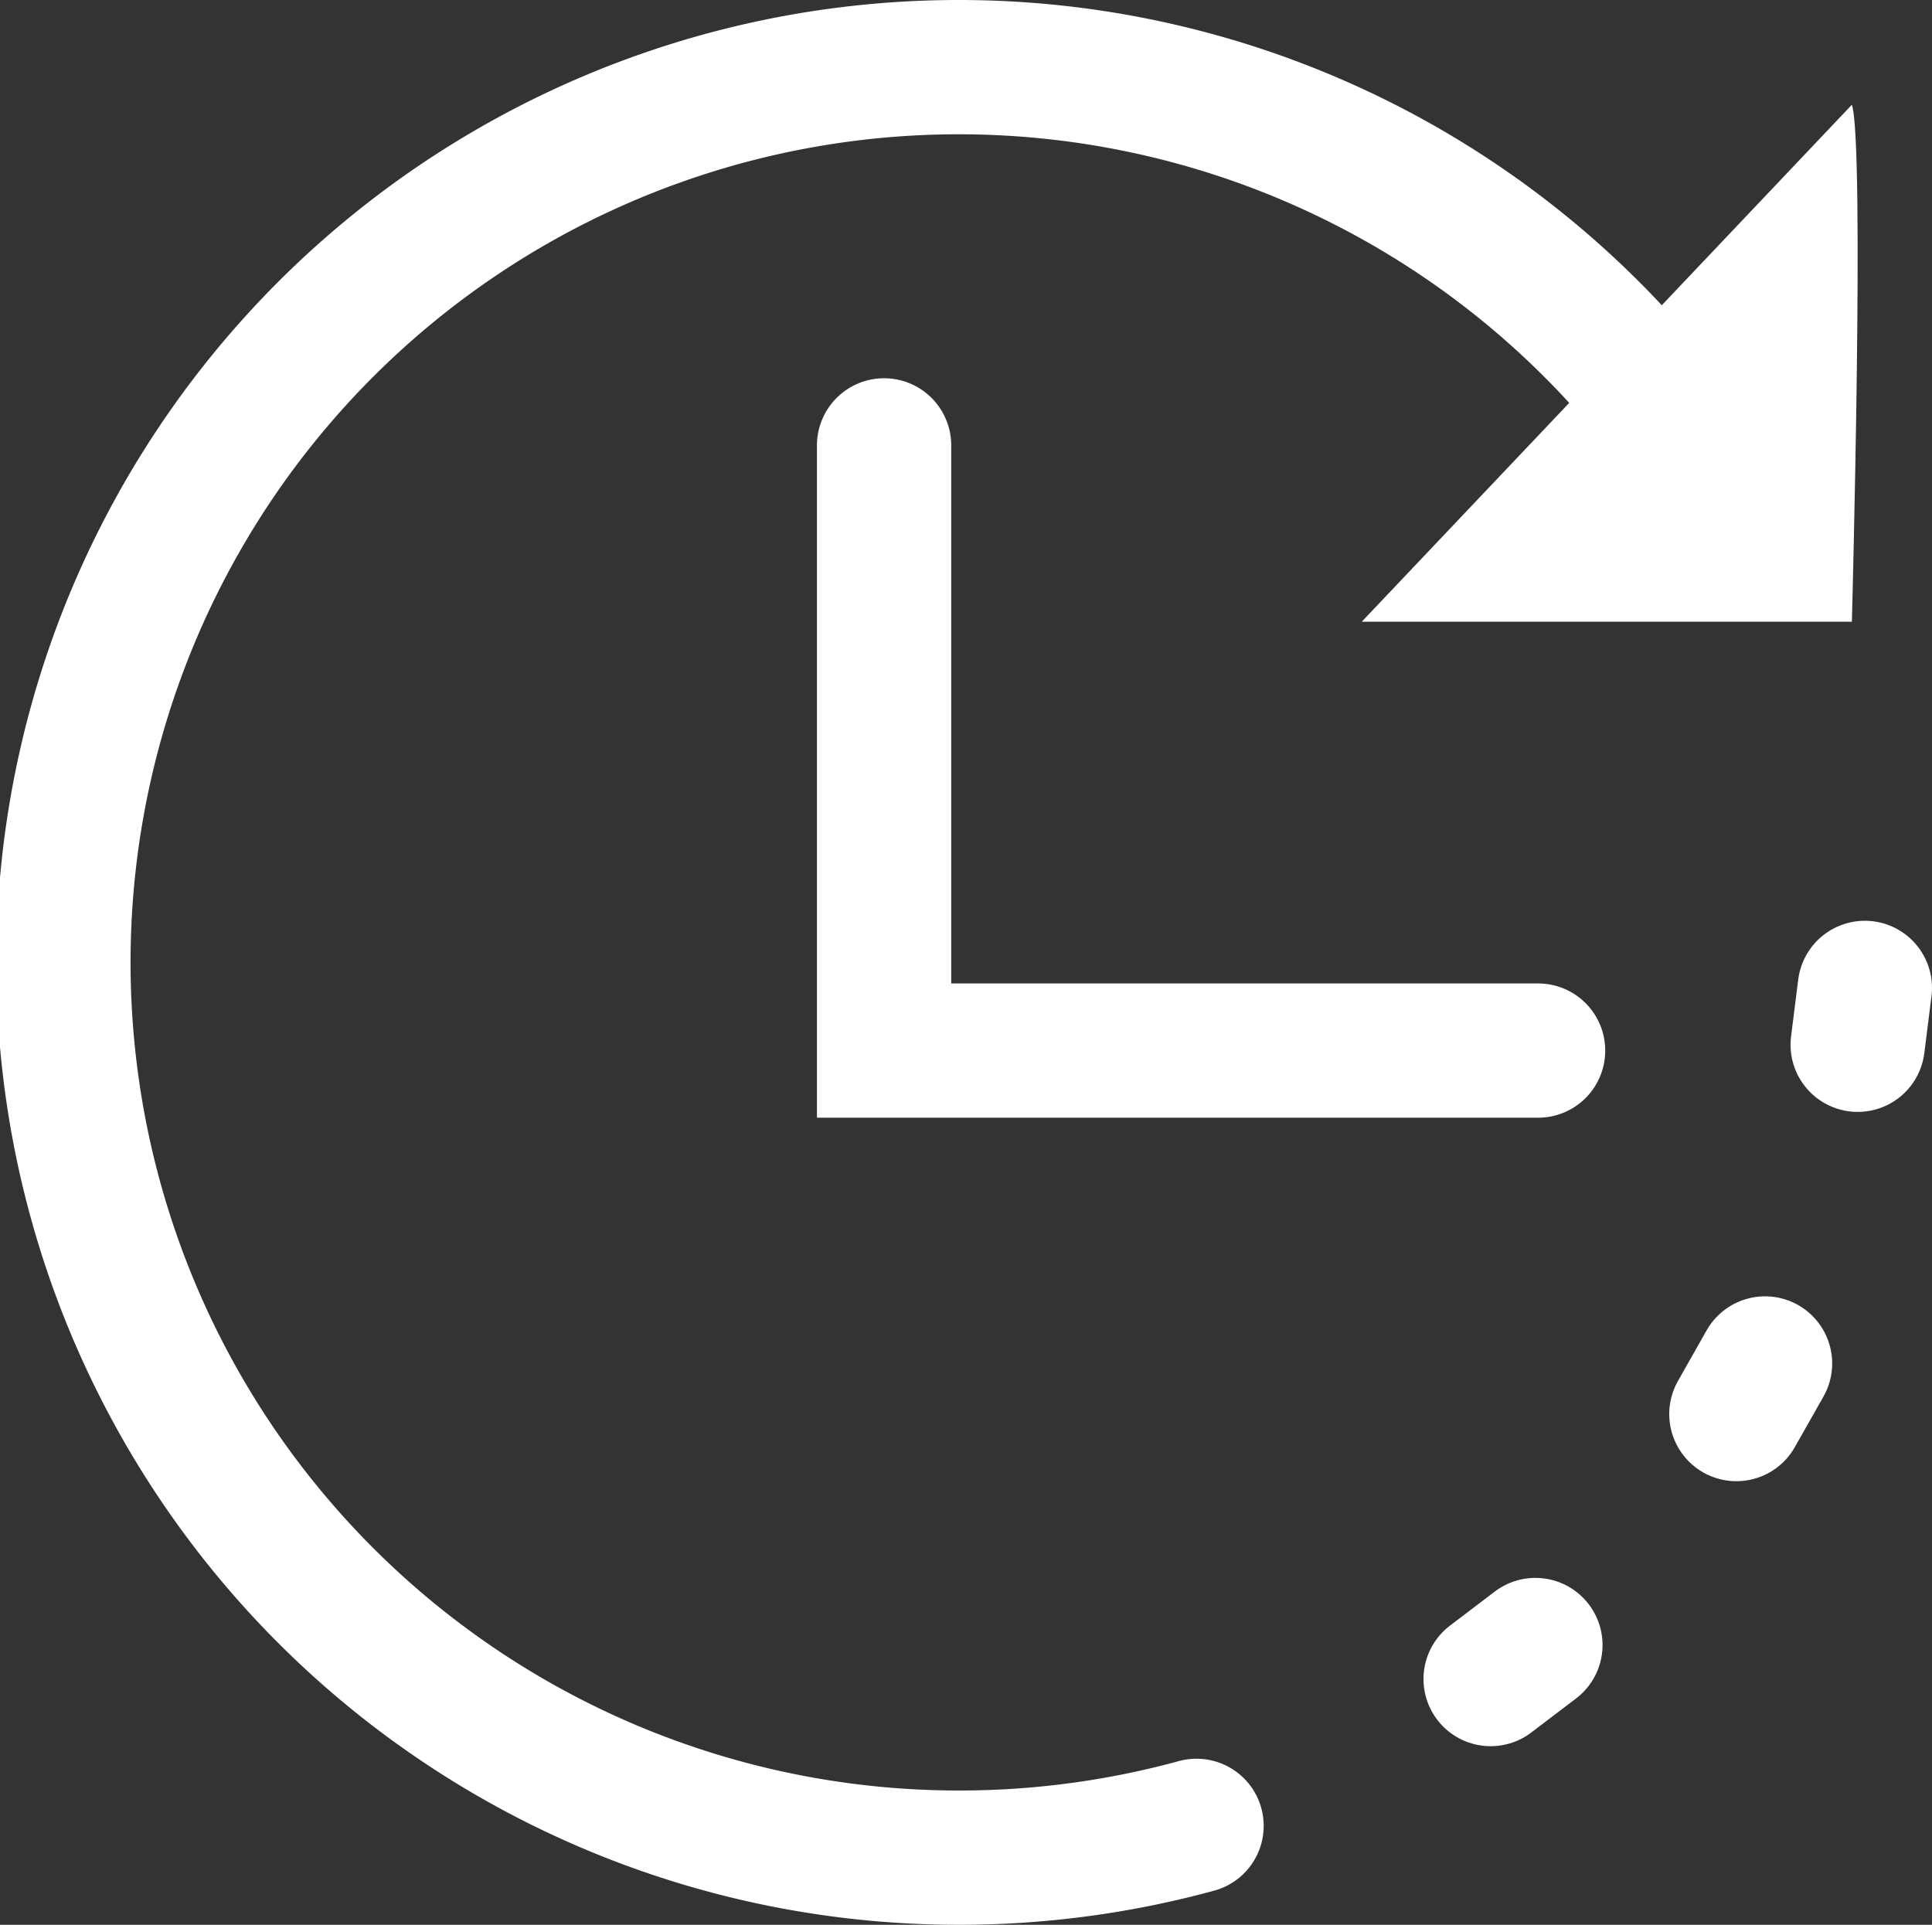 <svg xmlns="http://www.w3.org/2000/svg" viewBox="0 0 43.16 43"><rect x="0" y="0" width="43.16" height="43" fill="#333333" stroke="none"/><defs><style>.cls-1{fill:none;stroke:#fff;stroke-linecap:round;stroke-miterlimit:10;stroke-width:3px;}.cls-2{fill:#fff;}</style></defs><g id="Слой_2" data-name="Слой 2"><g id="Слой_1-2" data-name="Слой 1"><polyline class="cls-1" points="19.75 9.95 19.75 23.47 34.36 23.47"/><path class="cls-1" d="M38,10.32A20,20,0,1,0,21.44,41.5a20.1,20.1,0,0,0,5.29-.71"/><path class="cls-2" d="M41.37,2.34c.29.85,0,11.55,0,11.55H30.42Z"/><line class="cls-1" x1="41.66" y1="22.07" x2="41.5" y2="23.34"/><line class="cls-1" x1="39.43" y1="30.46" x2="38.79" y2="31.59"/><line class="cls-1" x1="34.3" y1="36.75" x2="33.3" y2="37.51"/></g></g></svg>